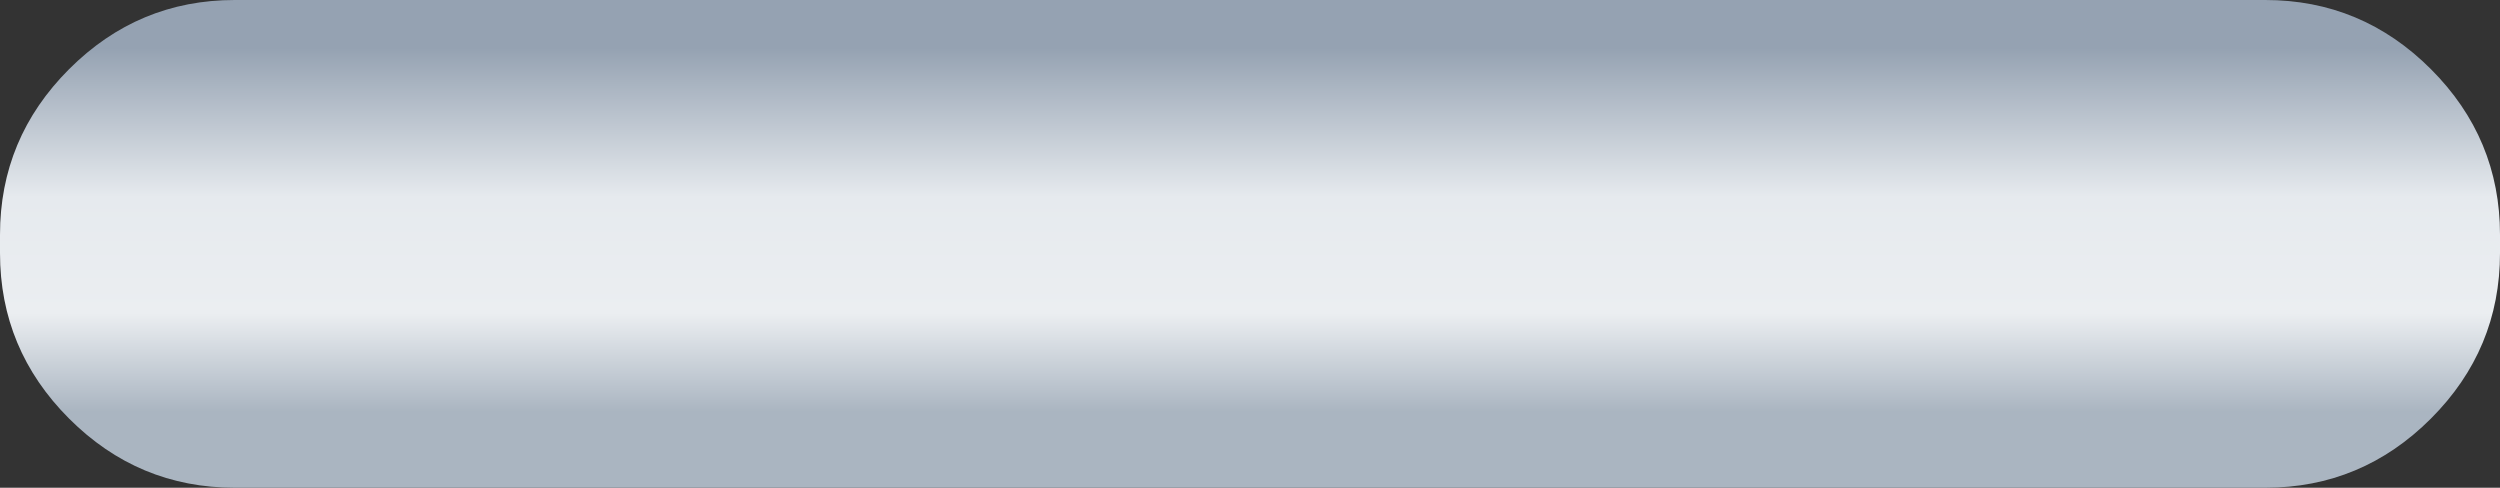 <?xml version="1.0" encoding="UTF-8" standalone="no"?>
<svg xmlns:xlink="http://www.w3.org/1999/xlink" height="18.7px" width="95.85px" xmlns="http://www.w3.org/2000/svg">
  <rect width="100%" height="100%" fill="#333333" stroke="none"/>
  <g transform="matrix(1.0, 0.0, 0.0, 1.0, 25.5, 9.35)">
    <path d="M70.35 -0.35 L70.35 0.35 Q70.35 4.05 67.7 6.7 65.05 9.35 61.35 9.35 L-16.5 9.35 Q-20.2 9.35 -22.85 6.7 -25.5 4.05 -25.5 0.35 L-25.5 -0.35 Q-25.5 -4.05 -22.85 -6.7 -20.2 -9.35 -16.5 -9.35 L61.35 -9.35 Q65.05 -9.35 67.7 -6.7 70.35 -4.05 70.35 -0.35" fill="url(#gradient0)" fill-rule="evenodd" stroke="none"/>
  </g>
  <defs>
    <linearGradient gradientTransform="matrix(0.0, -0.009, 0.057, 0.0, 22.25, -0.95)" gradientUnits="userSpaceOnUse" id="gradient0" spreadMethod="pad" x1="-819.2" x2="819.2">
      <stop offset="0.0" stop-color="#aab5c1"/>
      <stop offset="0.255" stop-color="#ebeef1"/>
      <stop offset="0.557" stop-color="#e6eaee"/>
      <stop offset="0.945" stop-color="#95a2b2"/>
    </linearGradient>
  </defs>
</svg>
